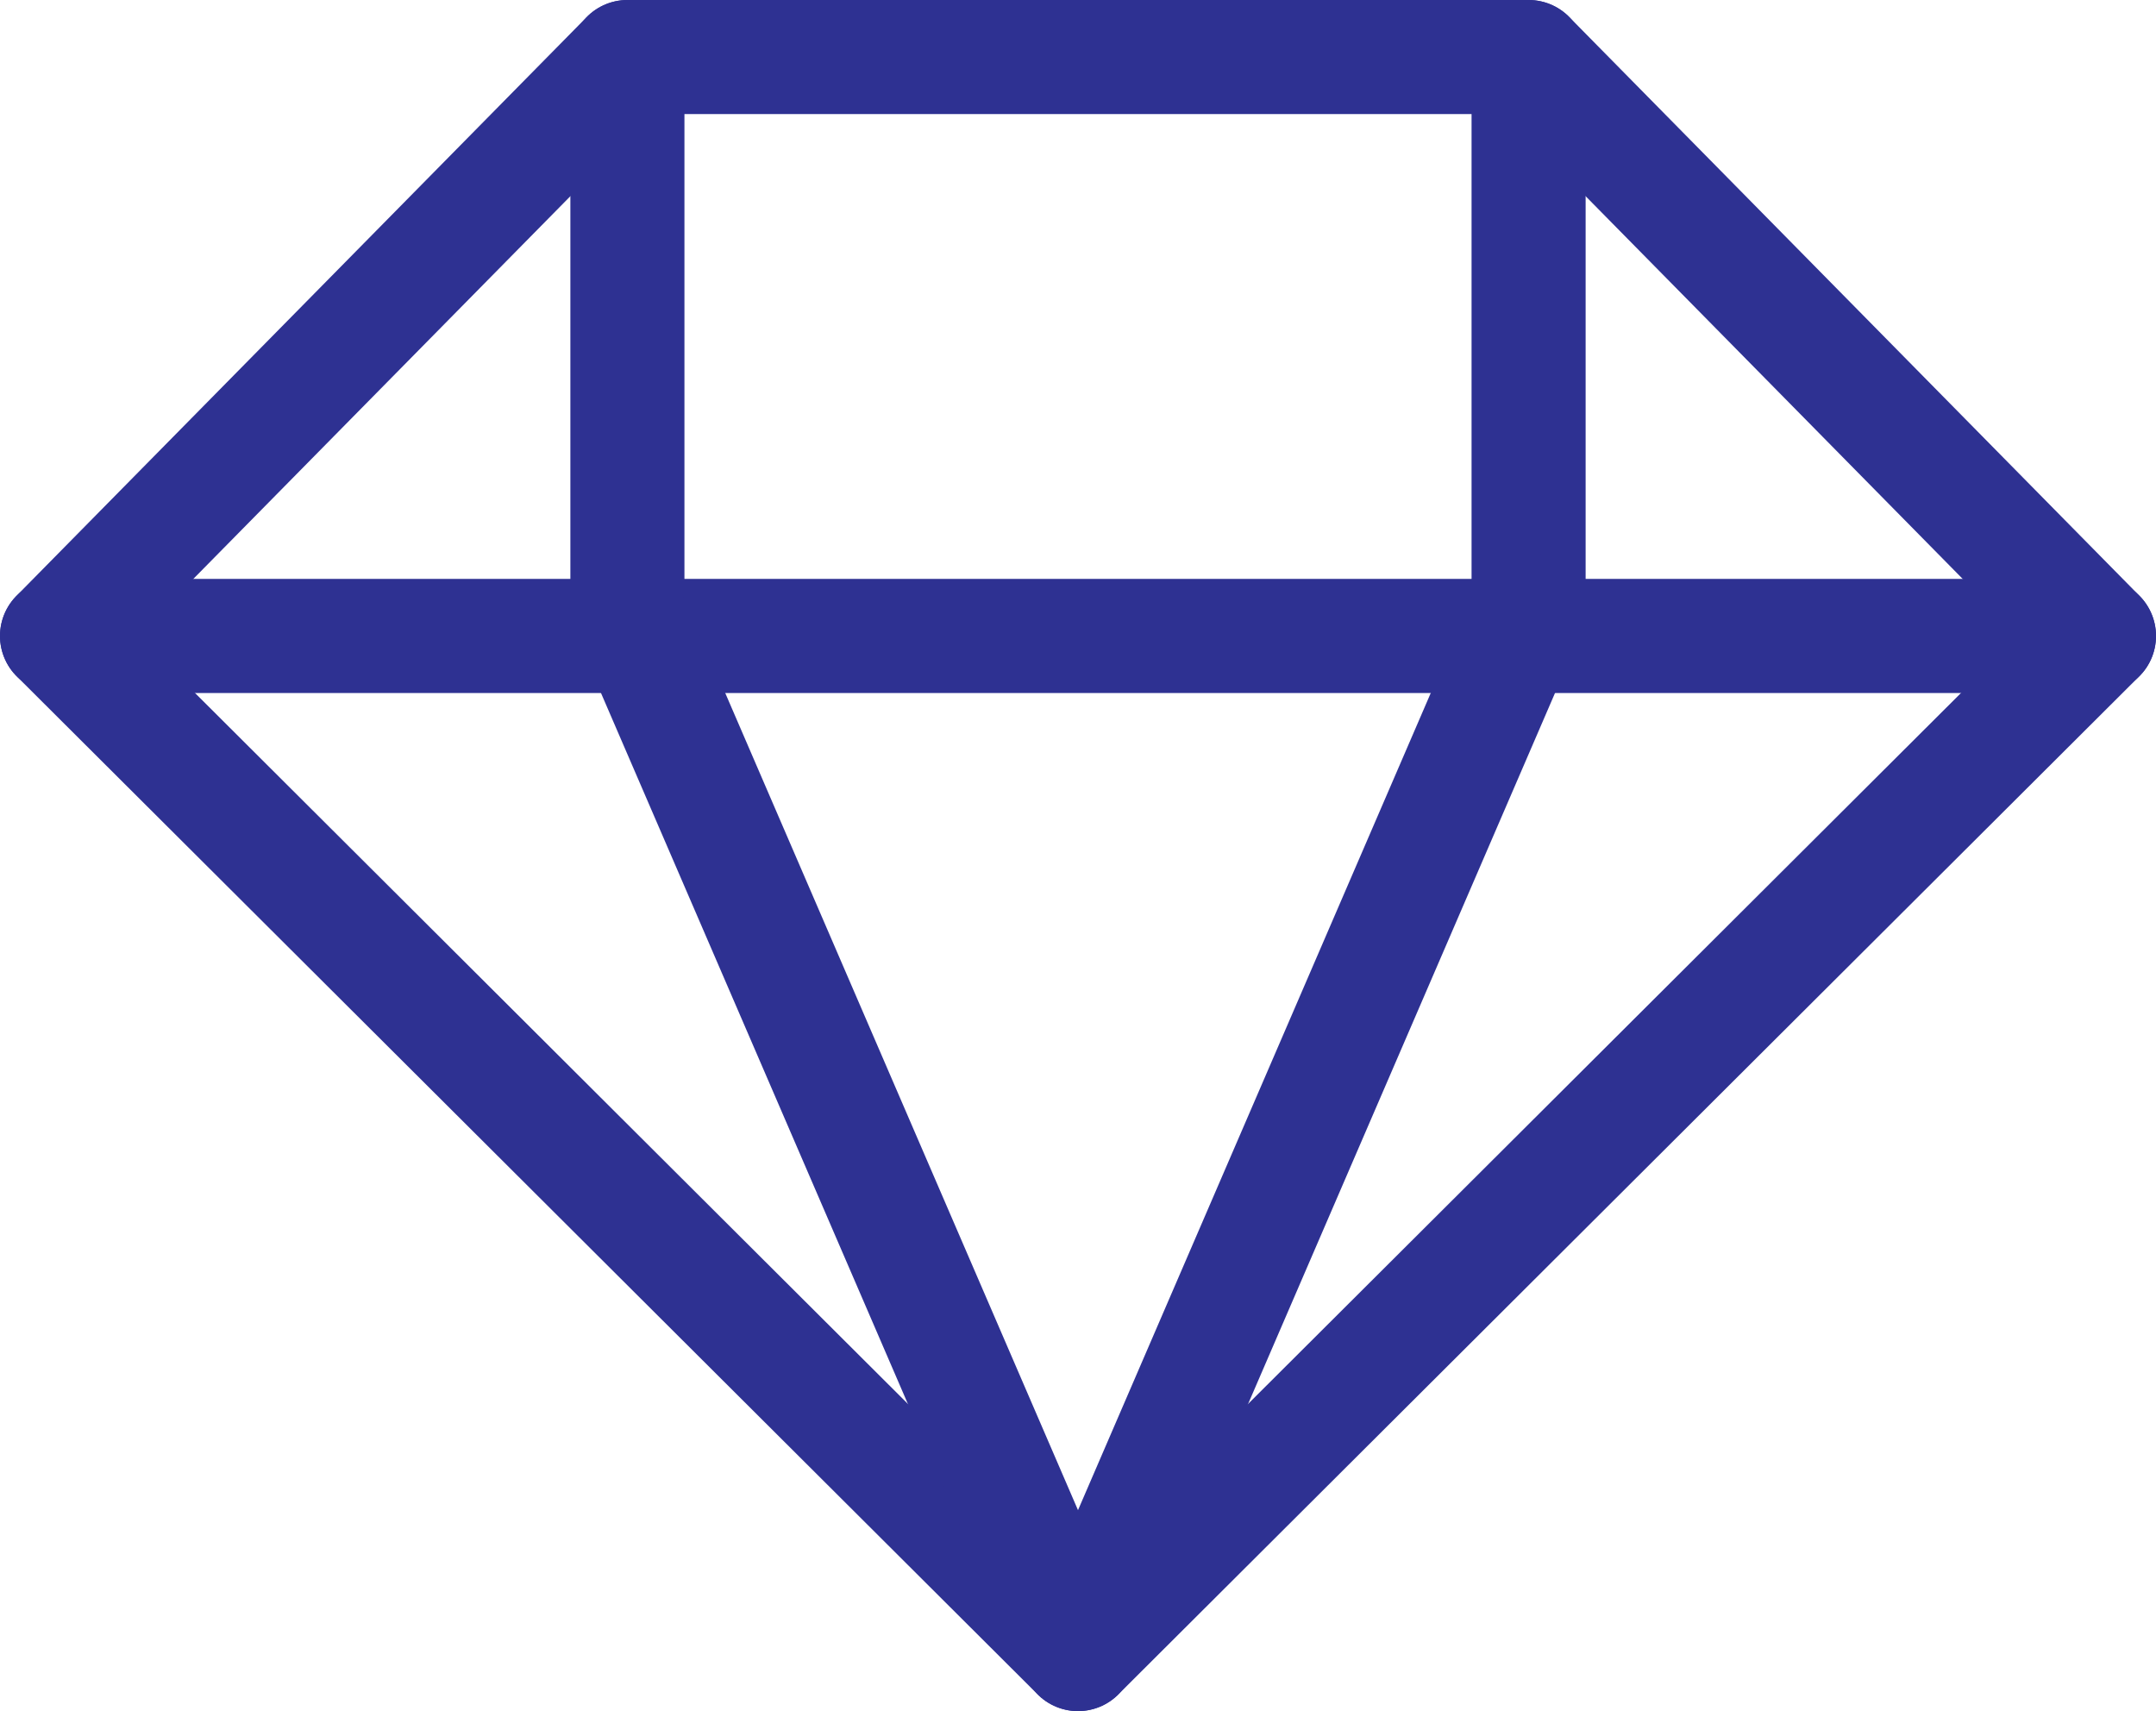 <?xml version="1.0" encoding="utf-8"?>
<!-- Generator: Adobe Illustrator 24.1.1, SVG Export Plug-In . SVG Version: 6.00 Build 0)  -->
<svg version="1.1" id="icon" xmlns="http://www.w3.org/2000/svg" xmlns:xlink="http://www.w3.org/1999/xlink" x="0px" y="0px"
	 viewBox="0 0 75.6 60" style="enable-background:new 0 0 75.6 60;" xml:space="preserve">
<style type="text/css">
	.st0{fill:none;stroke:#2E3192;stroke-width:4;stroke-linecap:round;stroke-linejoin:round;stroke-miterlimit:10;}
</style>
<g>
	<polygon class="st0" points="22,2 2,22.3 37.8,58 73.6,22.3 53.6,2 	"/>
	<line class="st0" x1="2" y1="22.3" x2="73.6" y2="22.3"/>
	<line class="st0" x1="22" y1="21.4" x2="22" y2="2"/>
	<line class="st0" x1="53.6" y1="2" x2="53.6" y2="21.4"/>
	<polyline class="st0" points="22,21.4 37.8,58 53.6,21.4 	"/>
</g>
</svg>
